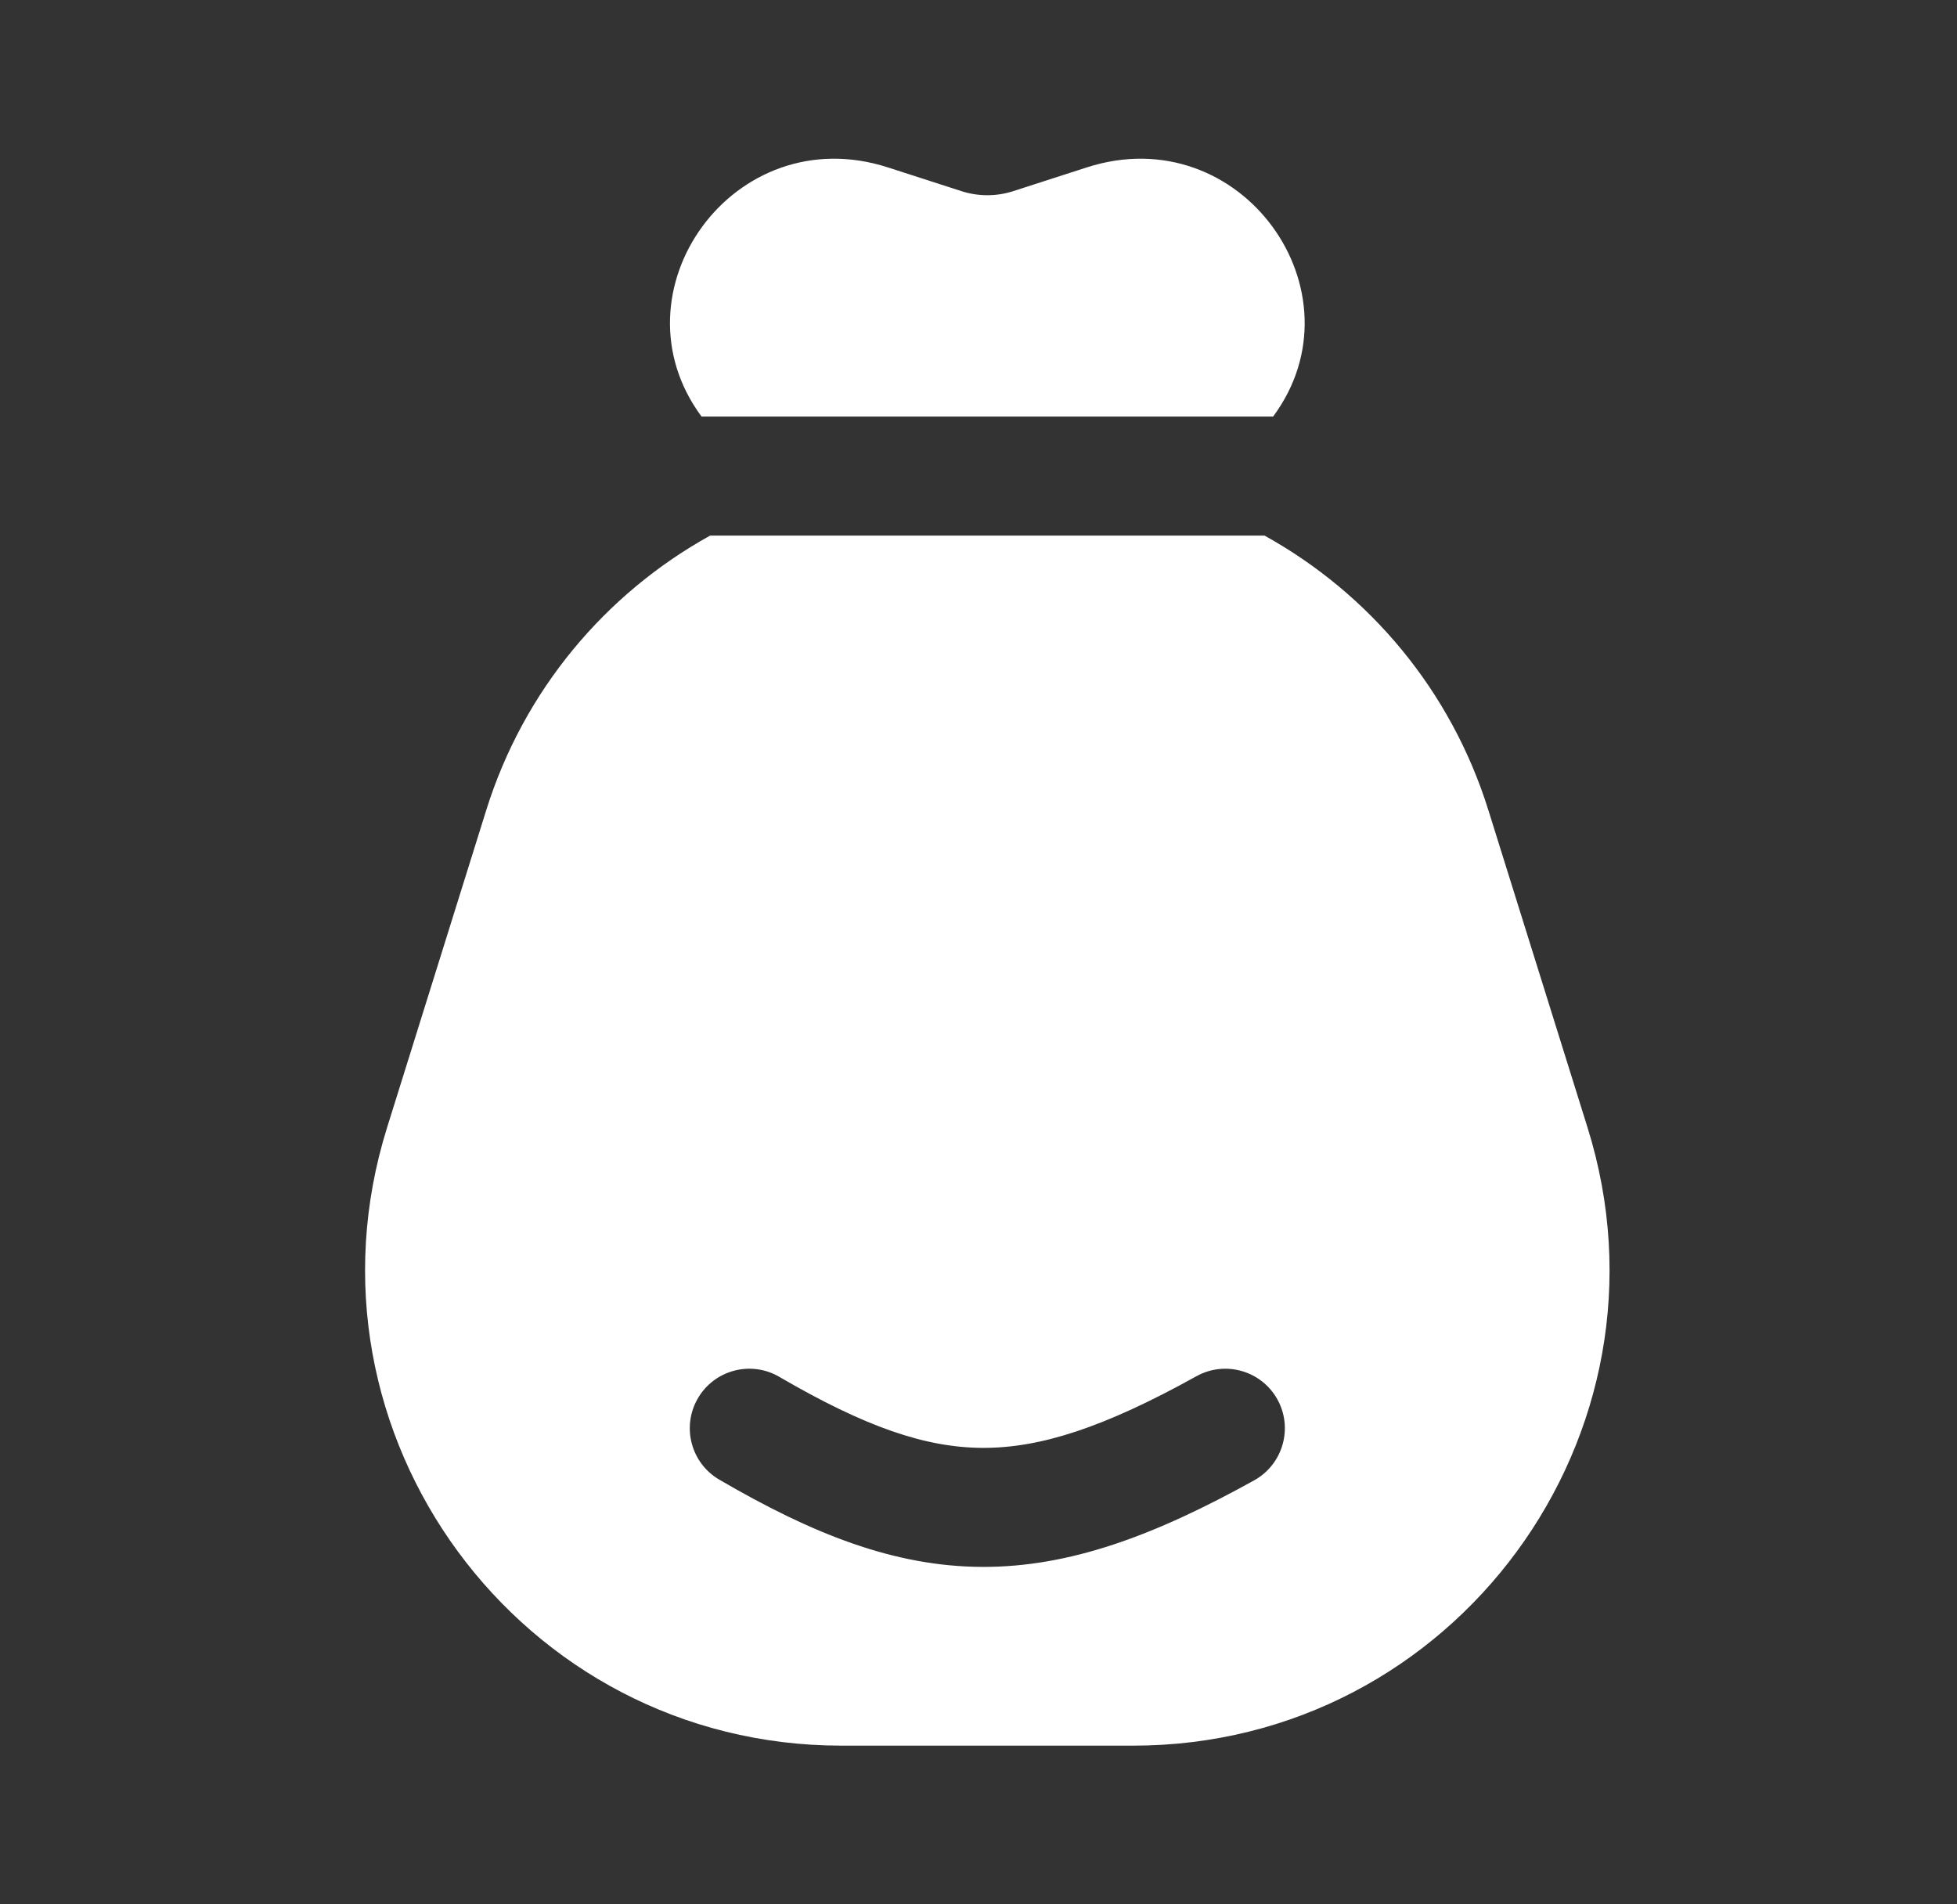 <svg width="37" height="36" viewBox="0 0 37 36" fill="none" xmlns="http://www.w3.org/2000/svg">
<rect x="0" y="0" width="37" height="36" fill="#333333" stroke="none"/>
<path d="M13.264 7.875H24.07C25.814 5.52 23.464 2.223 20.546 3.165L19.155 3.614C18.838 3.716 18.496 3.716 18.179 3.614L16.788 3.165C13.869 2.223 11.52 5.52 13.264 7.875Z" fill="white"/>
<path fill-rule="evenodd" clip-rule="evenodd" d="M23.908 10.125H13.426C11.447 11.221 9.901 13.05 9.193 15.316L7.318 21.316C5.507 27.111 9.837 33 15.909 33H21.425C27.497 33 31.827 27.111 30.015 21.316L28.14 15.316C27.433 13.05 25.887 11.221 23.908 10.125ZM23.713 27.984C24.256 27.682 24.452 26.997 24.151 26.454C23.849 25.911 23.164 25.715 22.621 26.016C20.867 26.99 19.665 27.375 18.577 27.371C17.495 27.366 16.358 26.975 14.734 26.028C14.197 25.715 13.508 25.896 13.195 26.433C12.882 26.97 13.063 27.659 13.6 27.972C15.357 28.997 16.904 29.614 18.568 29.621C20.226 29.628 21.833 29.027 23.713 27.984Z" fill="white"/>
</svg>
